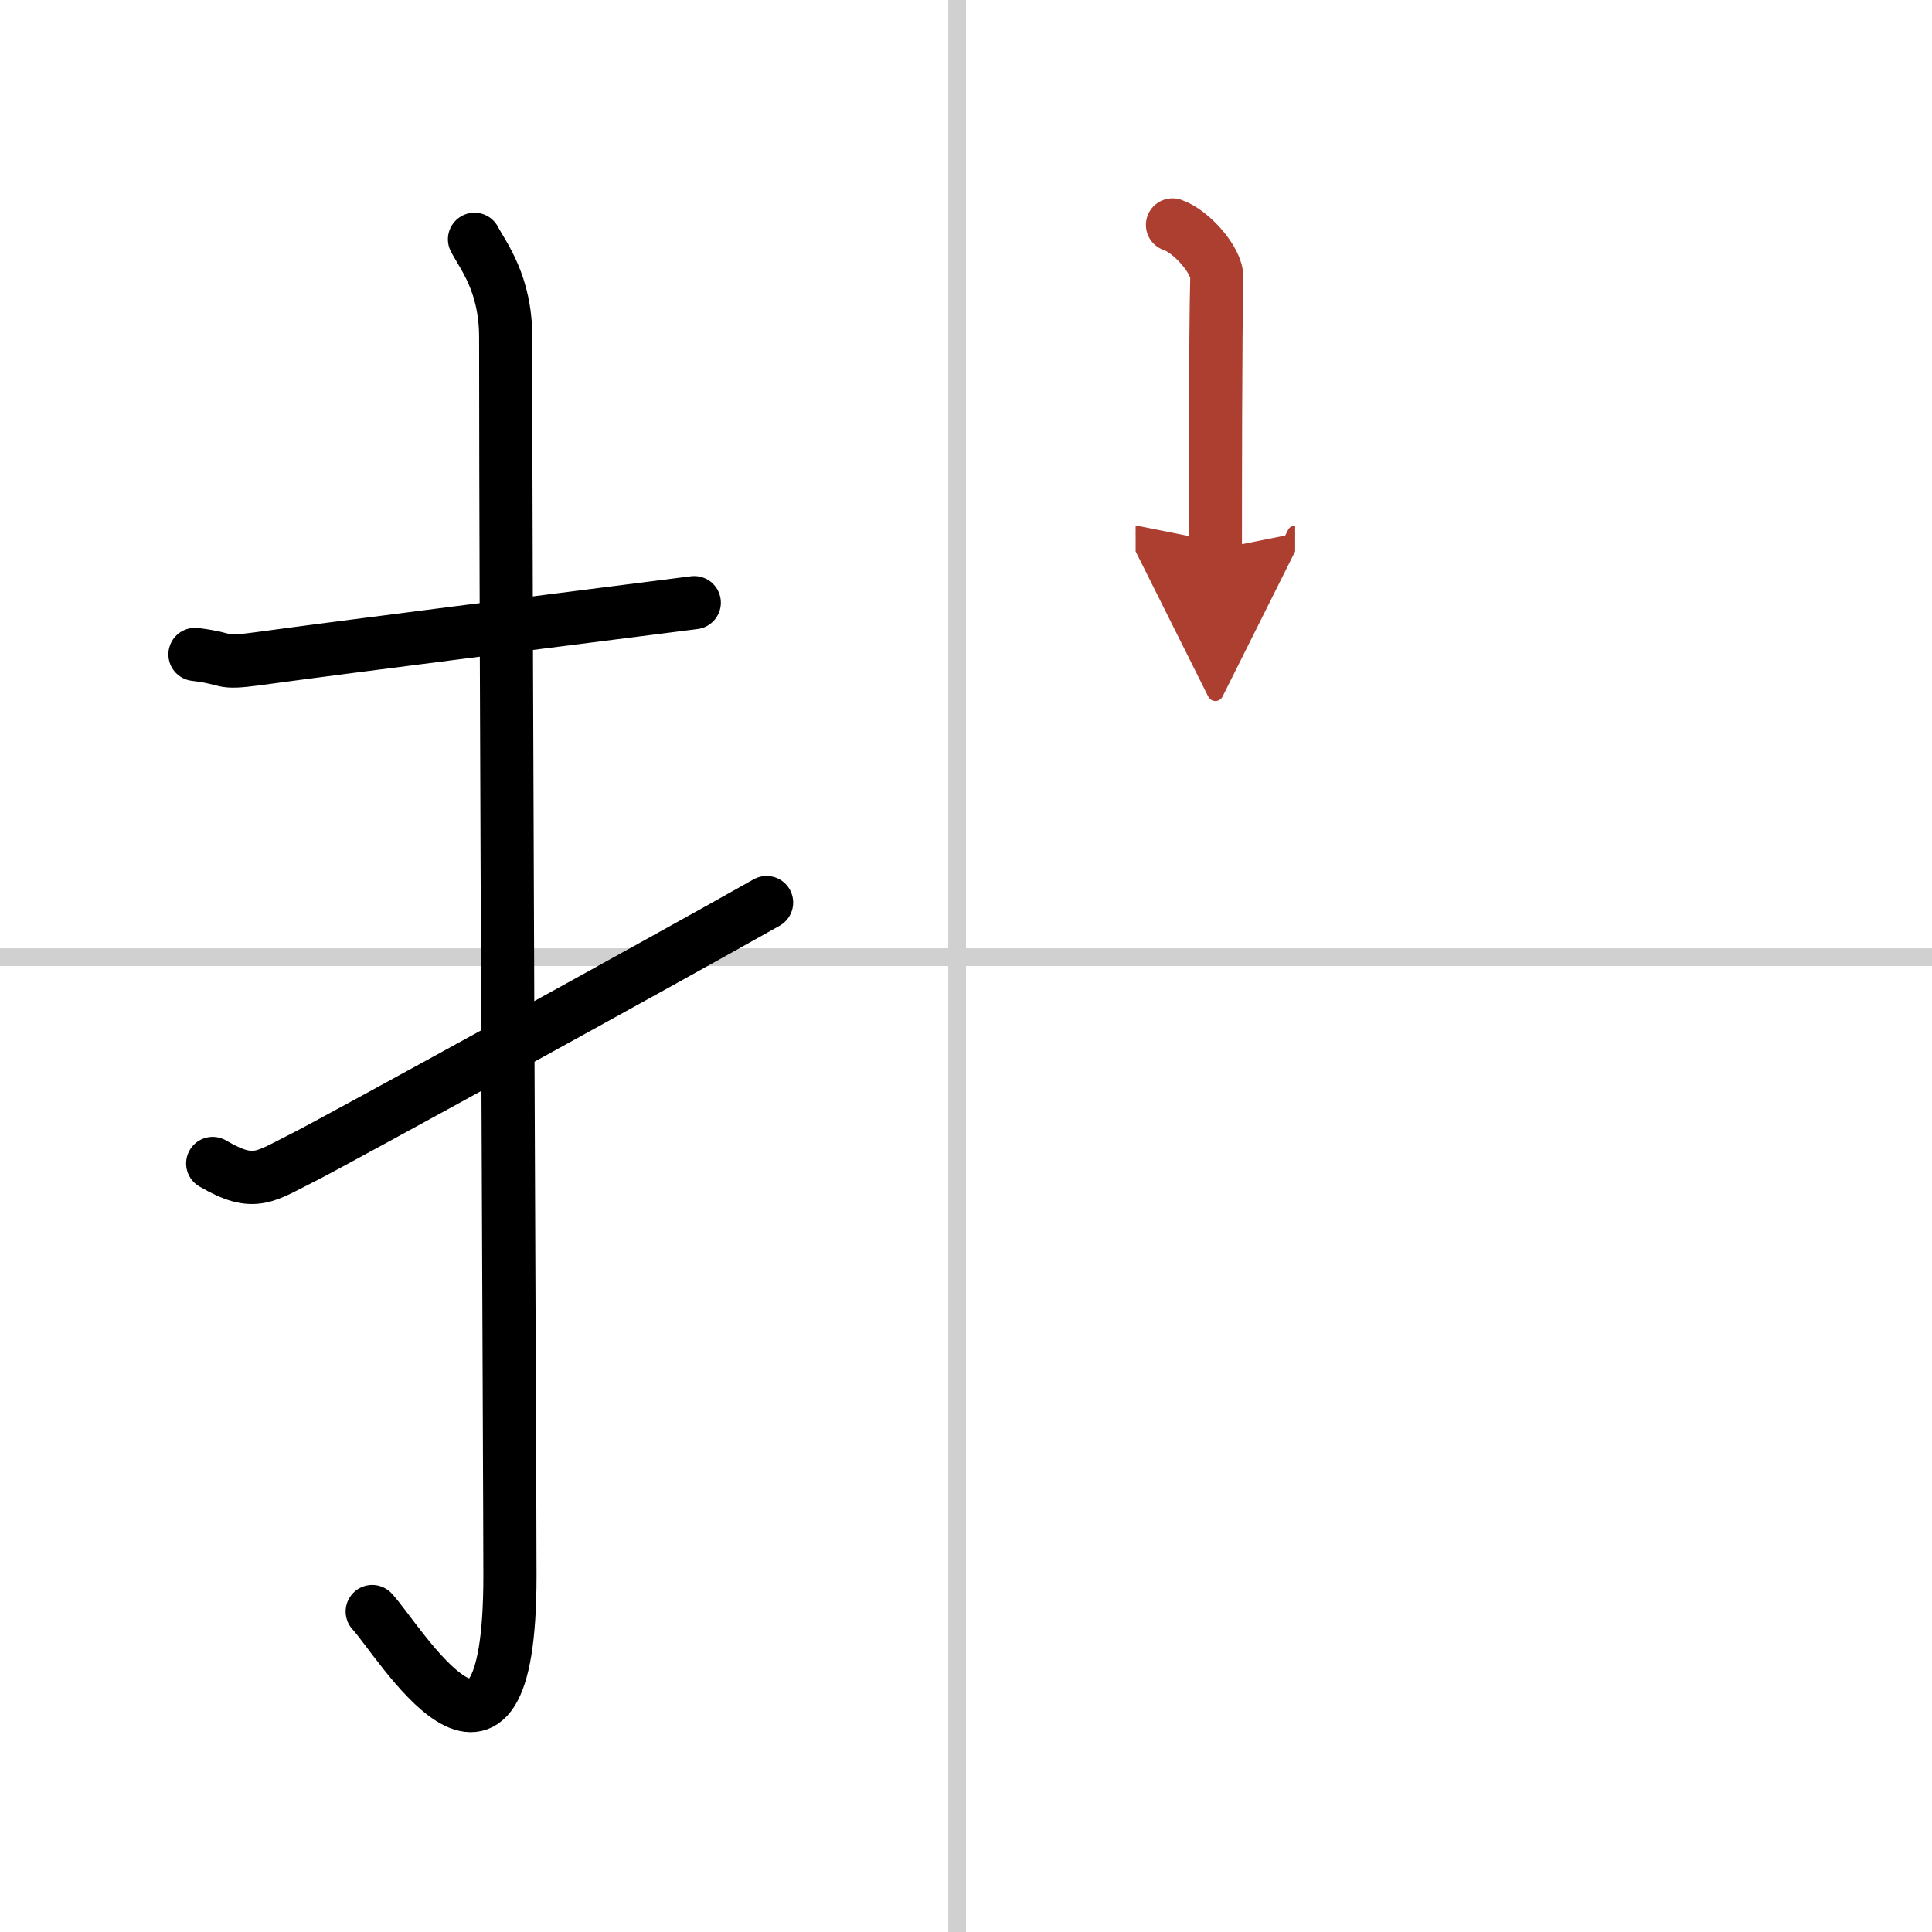 <svg width="400" height="400" viewBox="0 0 109 109" xmlns="http://www.w3.org/2000/svg"><defs><marker id="a" markerWidth="4" orient="auto" refX="1" refY="5" viewBox="0 0 10 10"><polyline points="0 0 10 5 0 10 1 5" fill="#ad3f31" stroke="#ad3f31"/></marker></defs><g fill="none" stroke="#000" stroke-linecap="round" stroke-linejoin="round" stroke-width="3"><rect width="100%" height="100%" fill="#fff" stroke="#fff"/><line x1="54" x2="54" y2="109" stroke="#d0d0d0" stroke-width="1"/><line x2="109" y1="54" y2="54" stroke="#d0d0d0" stroke-width="1"/><path d="m11 36.92c2.08 0.25 1.27 0.55 3.5 0.25 5.5-0.75 15.5-2 24.67-3.17"/><path d="m26.77 13.5c0.48 0.92 1.76 2.49 1.76 5.52 0 16.48 0.24 64.94 0.24 69.9 0 14.25-6.32 3.53-7.77 2"/><path d="m12 65.64c2.38 1.39 2.92 0.75 5.3-0.44 1.4-0.7 19.99-10.91 25.95-14.28"/><path d="m66.15 12.69c1.04 0.34 2.53 2 2.5 2.98-0.08 3.08-0.08 12.53-0.08 15.33" marker-end="url(#a)" stroke="#ad3f31"/></g></svg>
